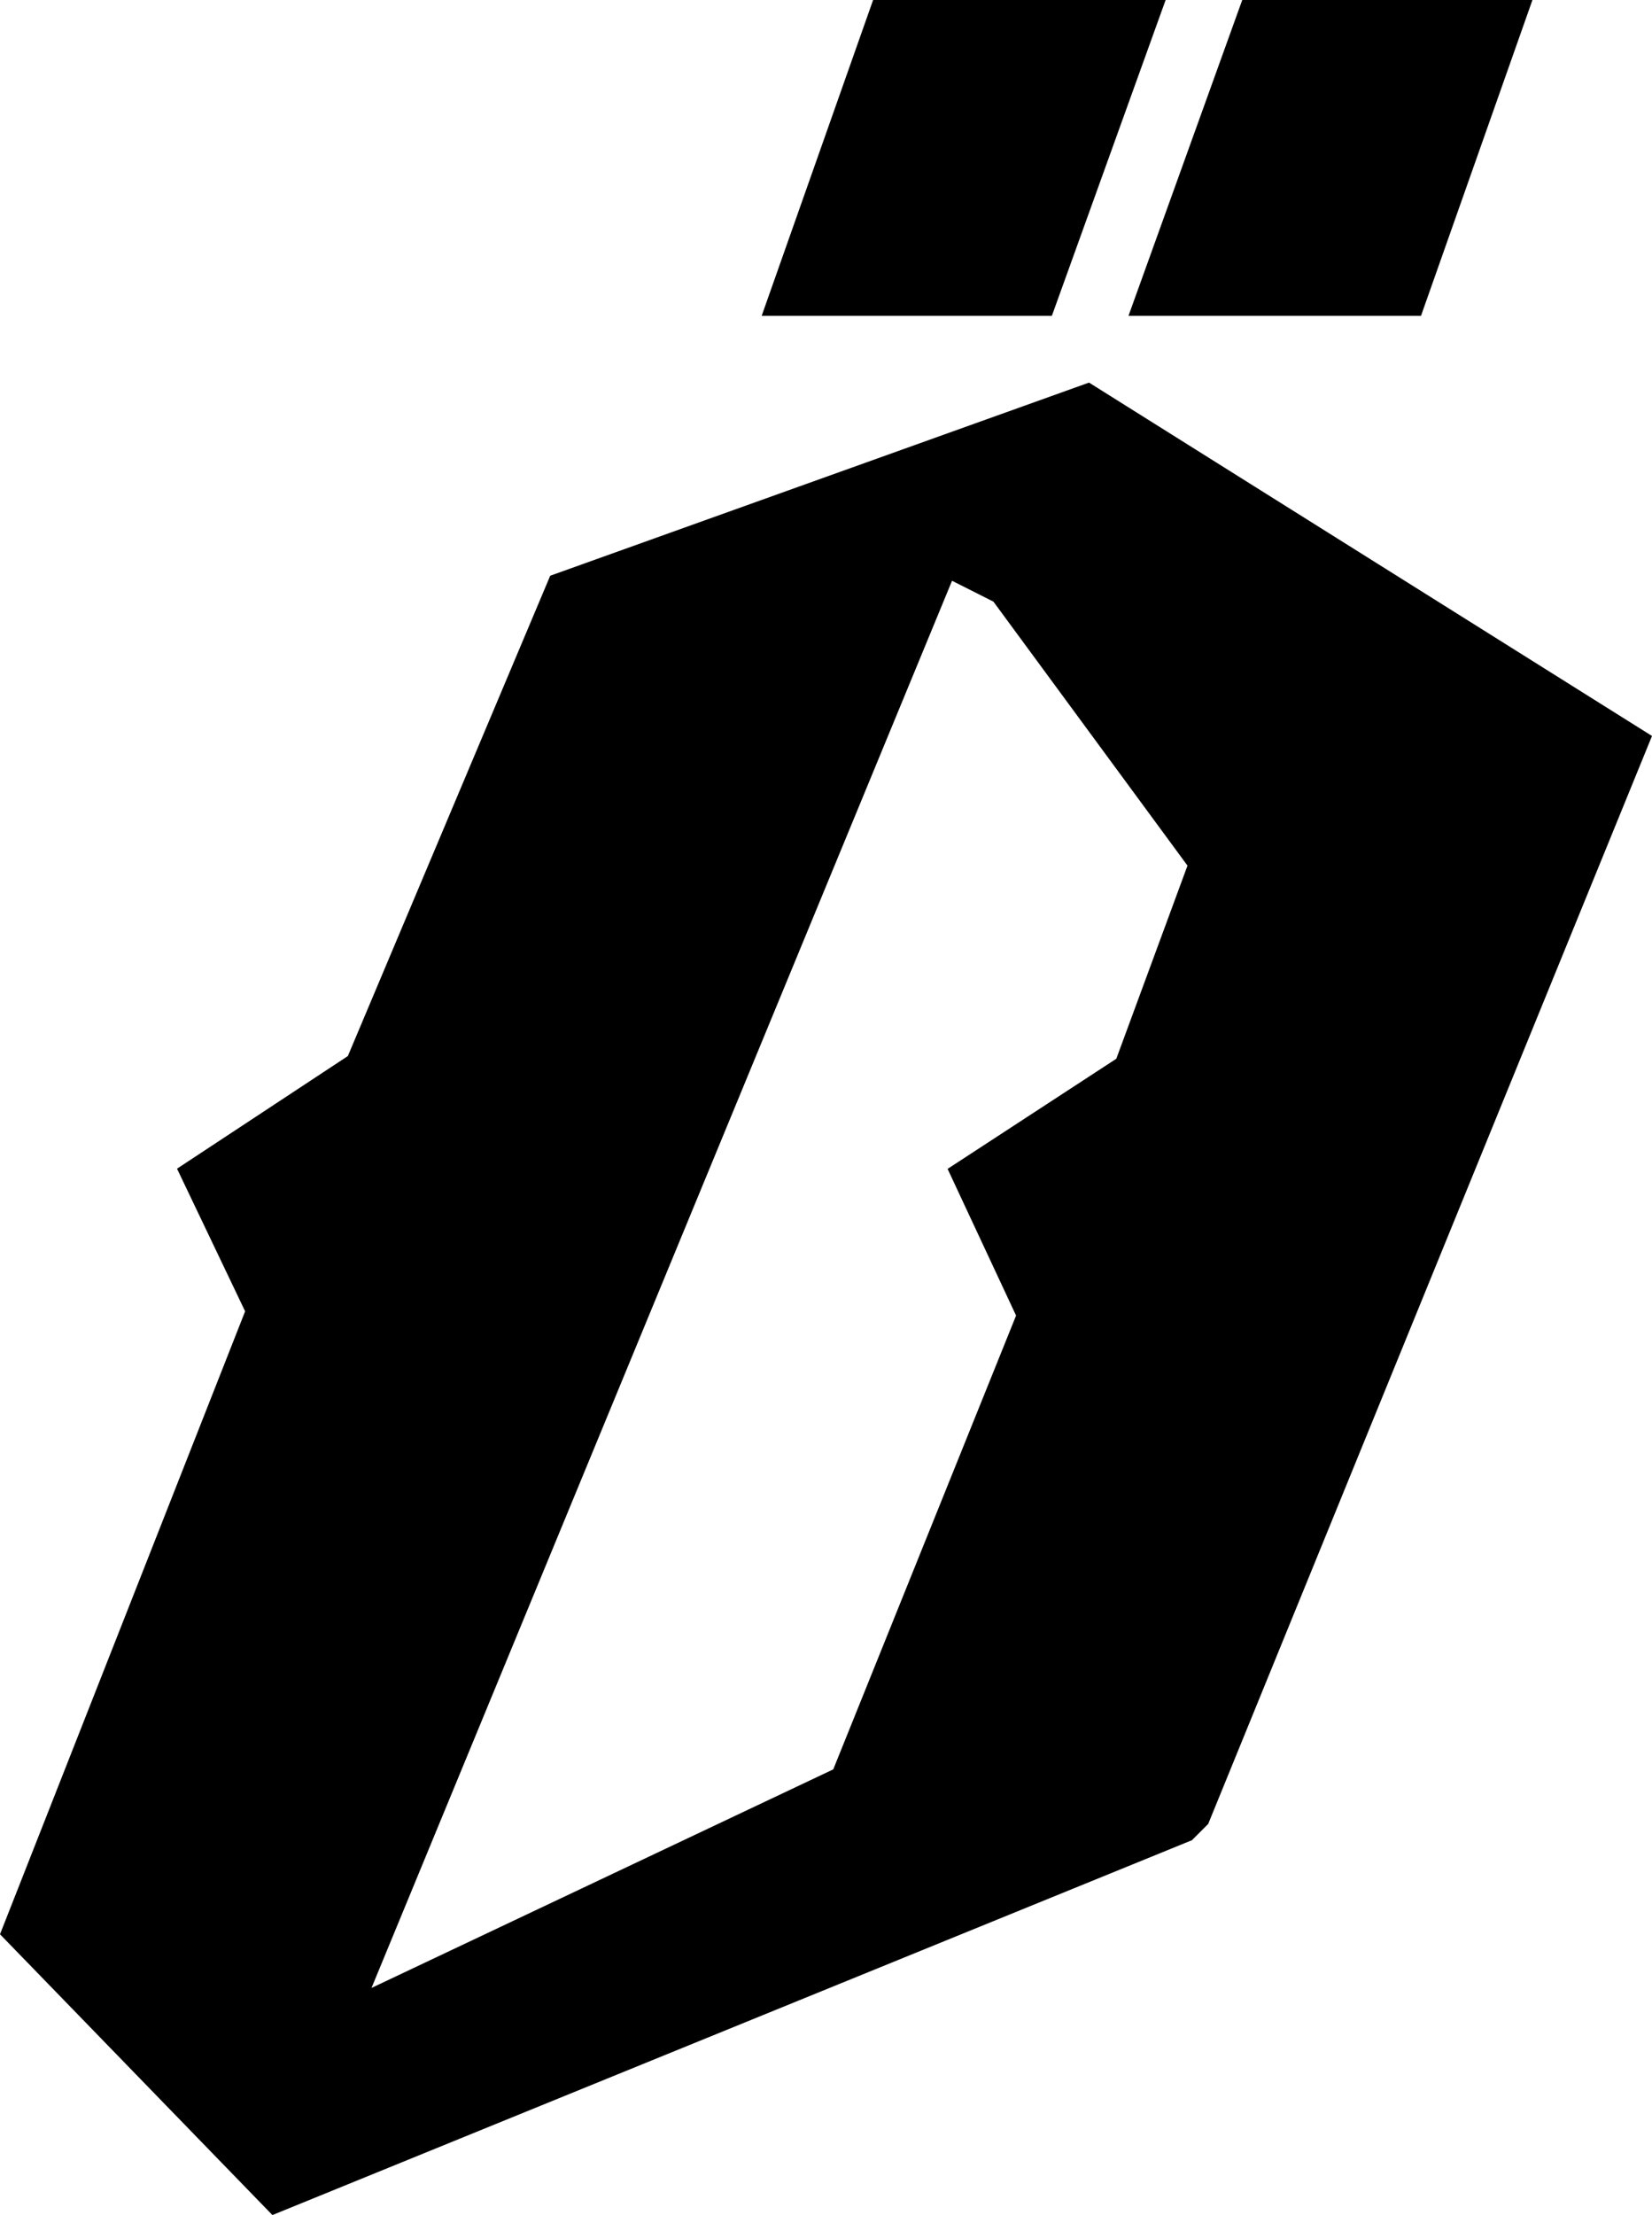 <?xml version="1.0" encoding="UTF-8"?>
<svg id="Capa_2" data-name="Capa 2" xmlns="http://www.w3.org/2000/svg" viewBox="0 0 85.39 114.46">
  <g id="Capa_1-2" data-name="Capa 1">
    <g>
      <path d="M56.29,19.77l29.1,18.26-22.94,56.22-.84.84-47.53,19.37L0,99.95l12.67-32.19-3.52-7.37,8.83-5.82,10.46-24.82,27.85-9.98ZM19.21,102.72l23.86-11.29,9.45-23.45-3.54-7.58,8.72-5.69,3.68-9.98-10.03-13.64-2.14-1.08-30.01,72.72Z"/>
      <polygon points="60.25 0 54.37 16.32 39.37 16.32 45.13 0 60.25 0"/>
      <polygon points="79.21 0 73.45 16.32 58.33 16.32 64.21 0 79.21 0"/>
    </g>
  </g>
</svg>
